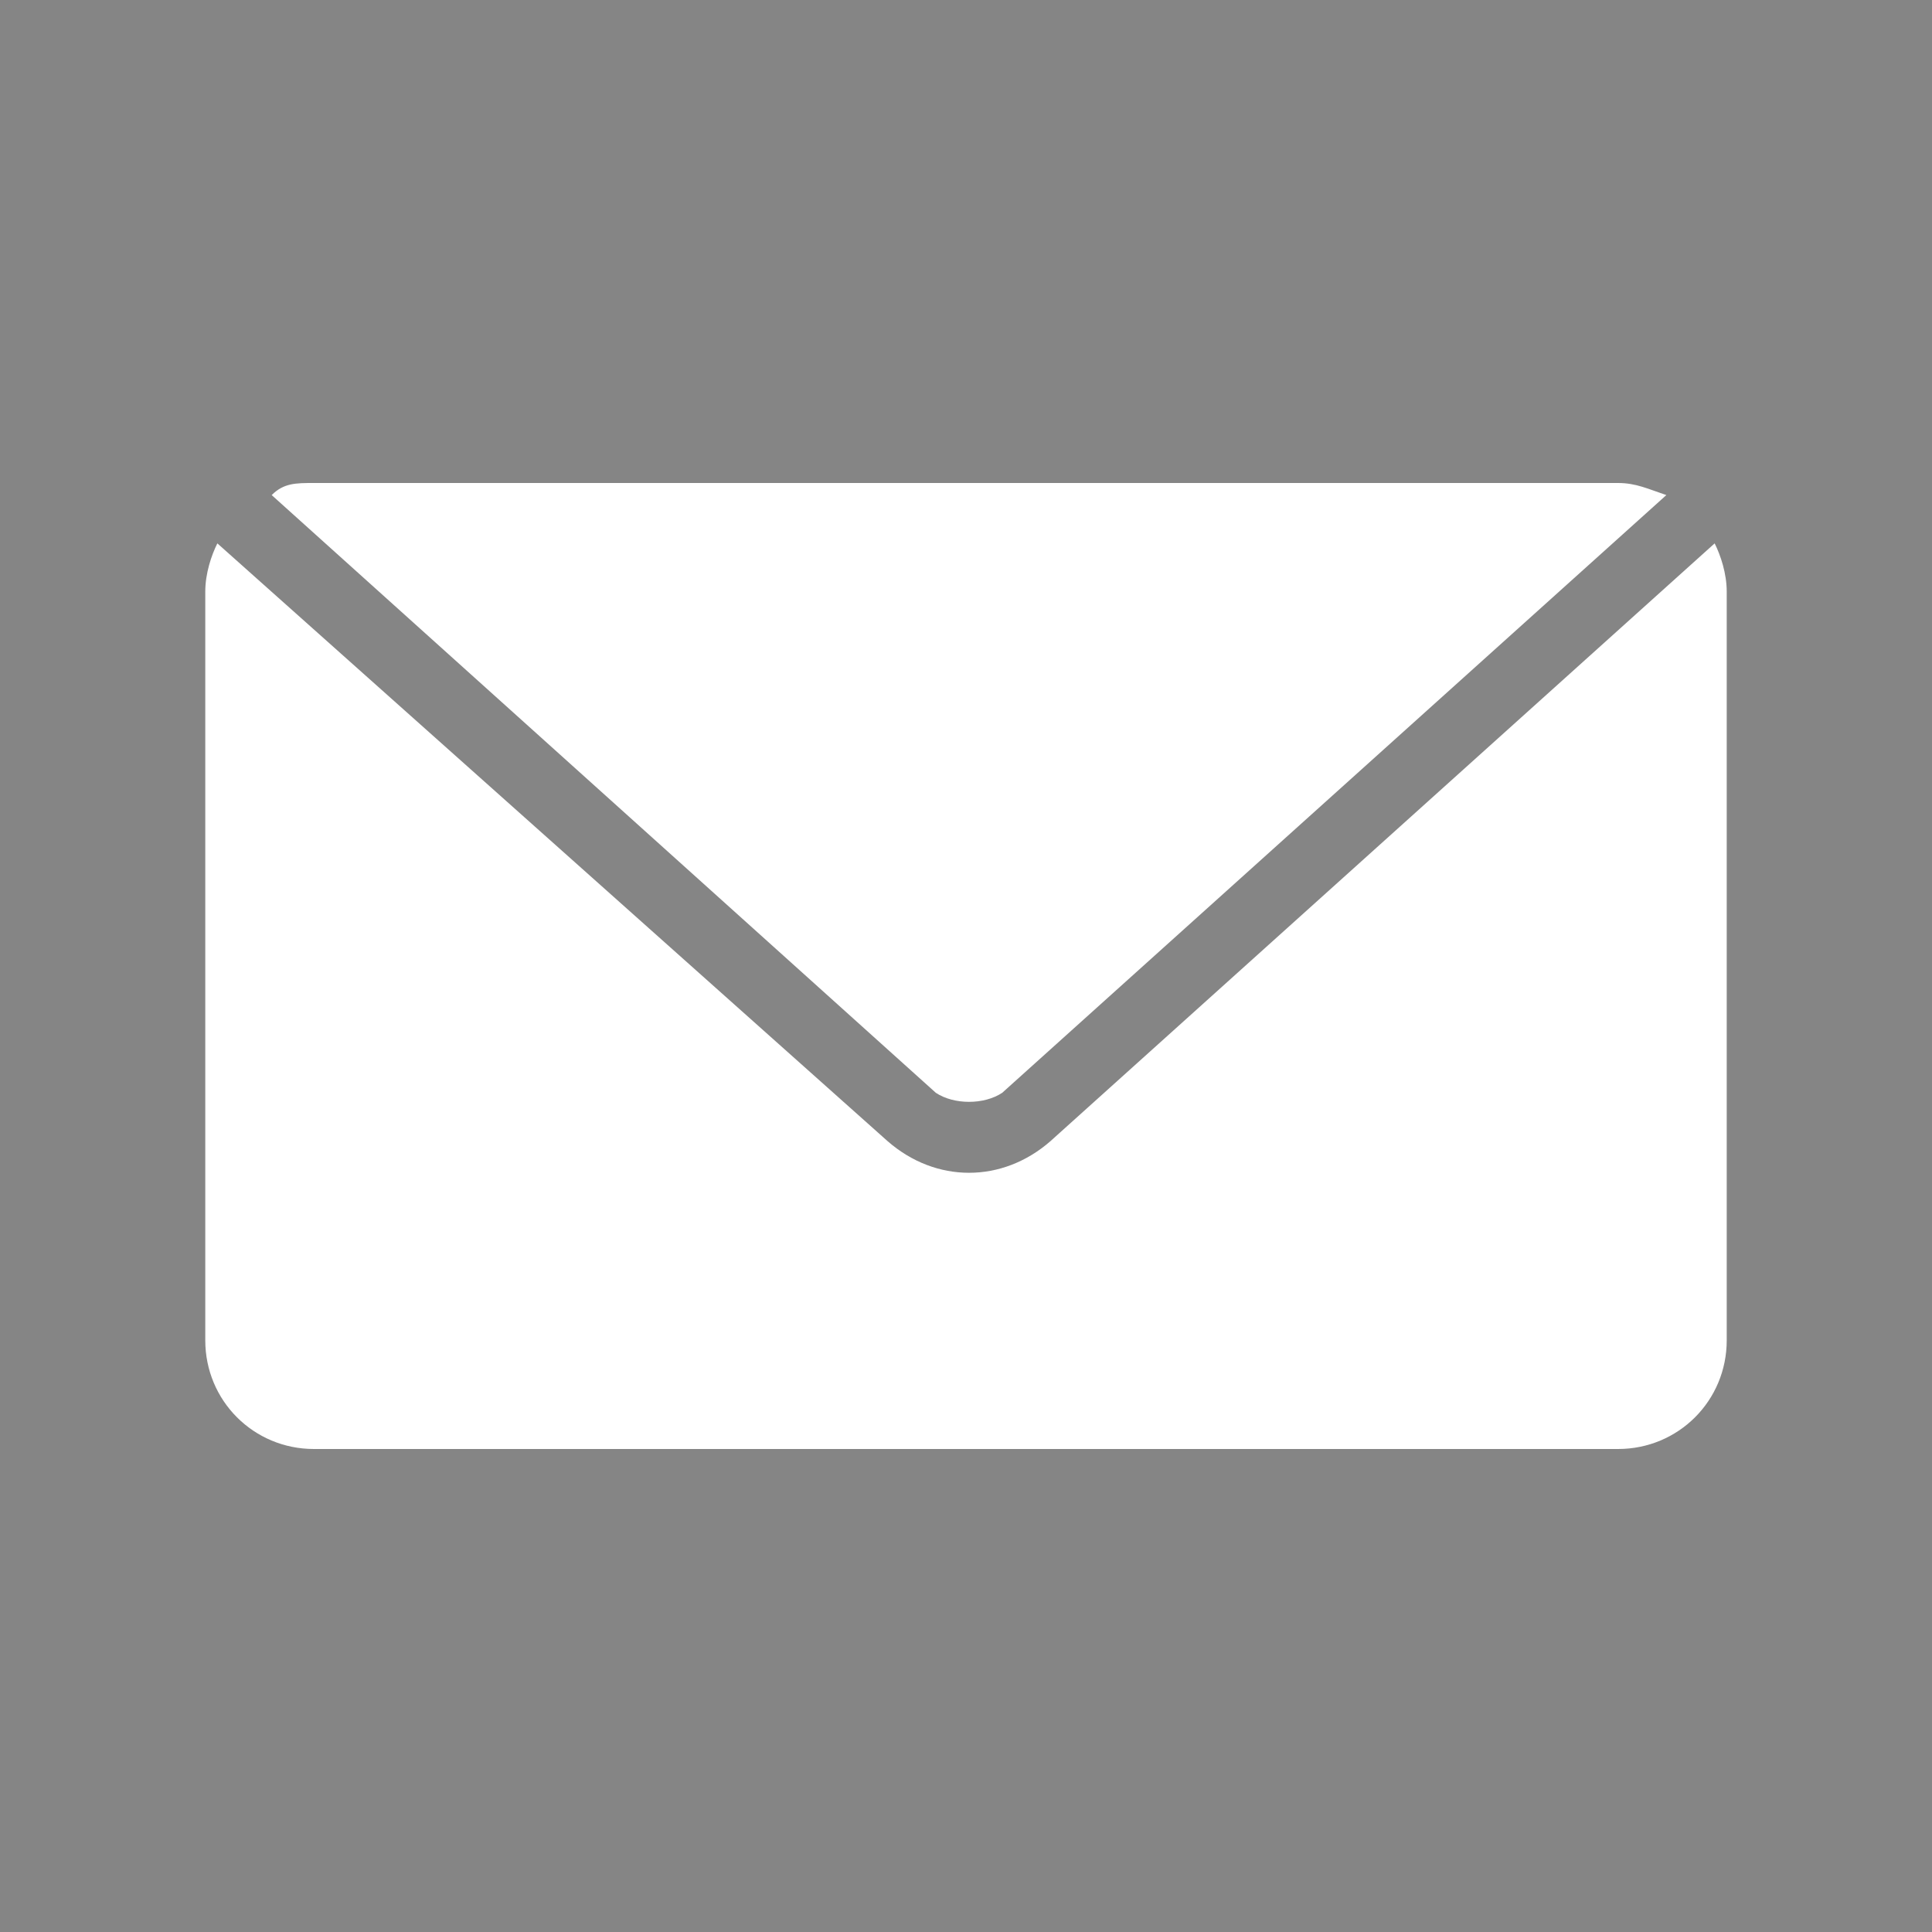 <?xml version="1.0" encoding="utf-8"?>
<!-- Generator: Adobe Illustrator 27.3.0, SVG Export Plug-In . SVG Version: 6.00 Build 0)  -->
<svg version="1.1" id="Ebene_1" xmlns="http://www.w3.org/2000/svg" xmlns:xlink="http://www.w3.org/1999/xlink" x="0px" y="0px"
	 viewBox="0 0 32 32" style="enable-background:new 0 0 32 32;" xml:space="preserve">
<style type="text/css">
	.st0{fill:#858585;}
</style>
<path class="st0" d="M0,0v32h12.1H17h5h7.1H32V0H0z M5.2,8h21.6c0.3,0,0.5,0.1,0.8,0.2l-11,9.9c-0.3,0.2-0.8,0.2-1.1,0l-11-9.9
	C4.7,8,4.9,8,5.2,8z M28.6,22.2c0,1-0.8,1.8-1.8,1.8H5.2c-1,0-1.8-0.8-1.8-1.8V9.8c0-0.3,0.1-0.6,0.2-0.8v0l11.1,9.9
	c0.8,0.7,1.9,0.7,2.7,0L28.4,9c0.1,0.2,0.2,0.5,0.2,0.8V22.2z"/>
</svg>
